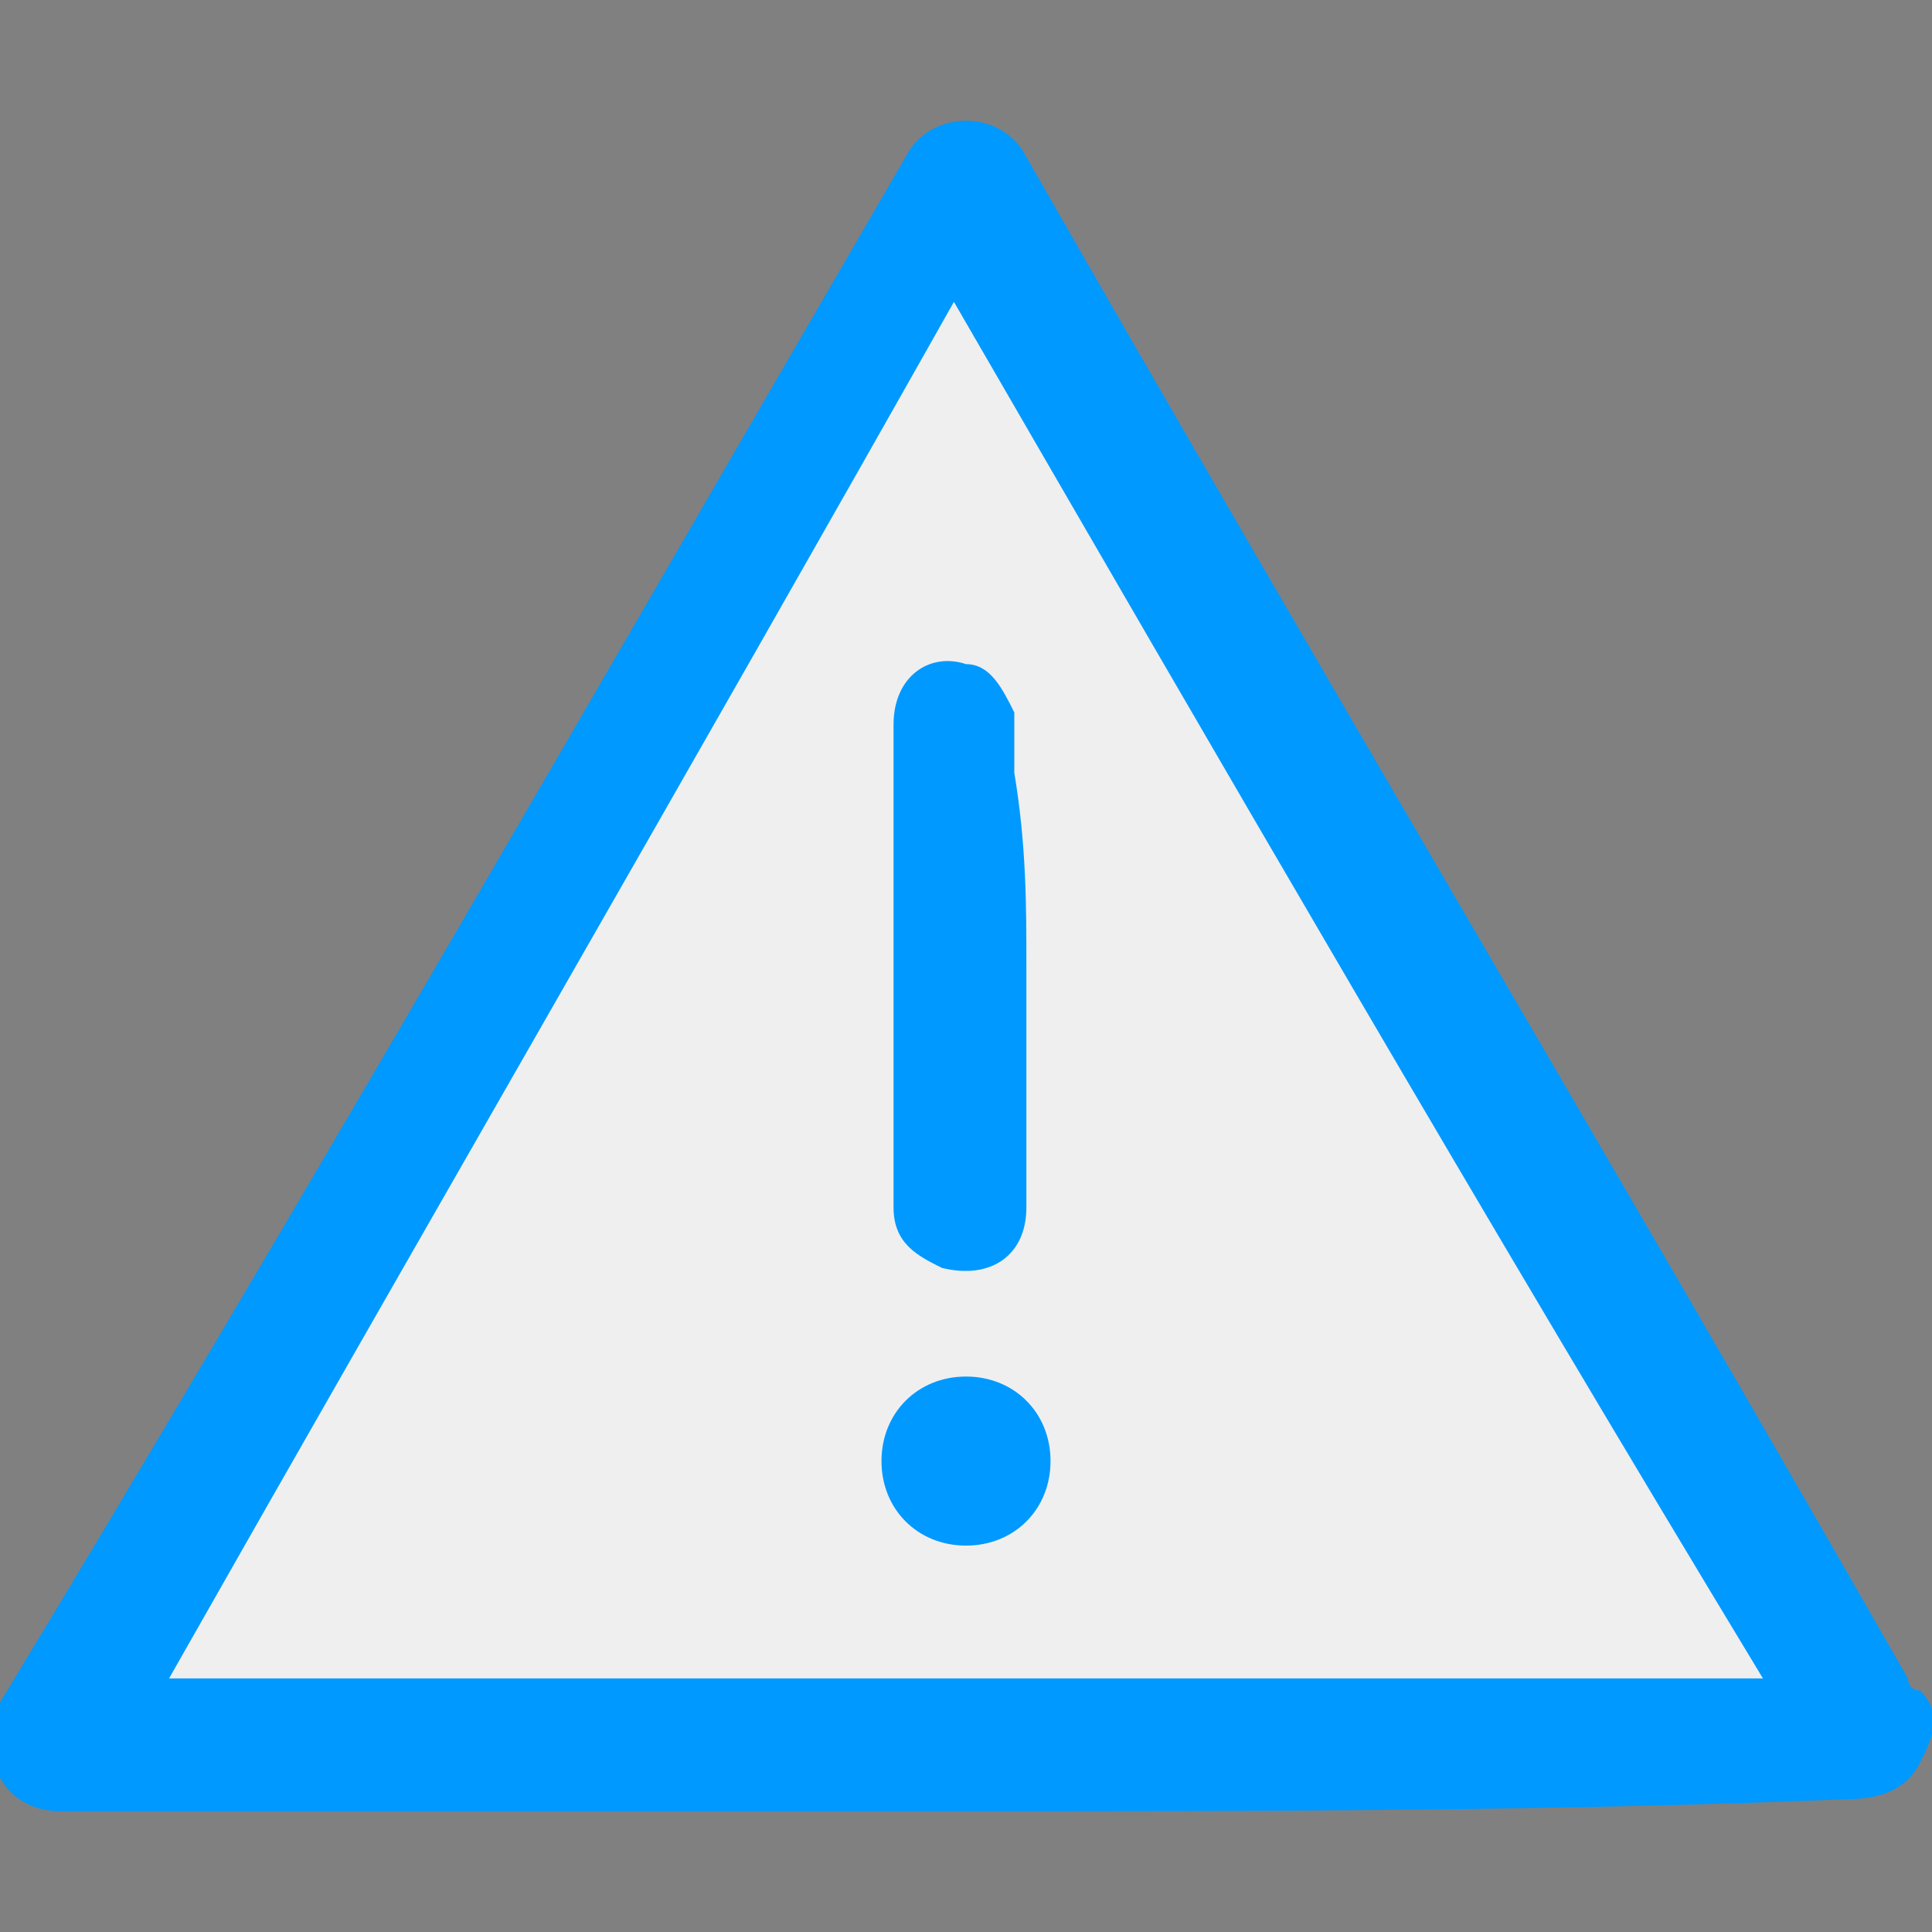 <?xml version="1.0" encoding="utf-8"?>
<!-- Generator: Adobe Illustrator 23.0.3, SVG Export Plug-In . SVG Version: 6.00 Build 0)  -->
<svg version="1.1" id="Layer_1" xmlns="http://www.w3.org/2000/svg" xmlns:xlink="http://www.w3.org/1999/xlink" x="0px" y="0px"
	 width="16px" height="16px" viewBox="0 0 16 16" style="enable-background:new 0 0 16 16;" xml:space="preserve">
<rect x="0" y="0" width="16" height="16" fill="#808080" stroke="none"/>
<style type="text/css">
	.st0{fill:#09f;}
	.st1{fill:#EFEFEF;}
	.st2{fill:#333333;}
</style>
<g>
	<path class="st0" d="M-34,14.1c-0.3,0.7-0.9,0.9-1.5,0.9c-4.3,0-8.6,0-12.9,0c-0.2,0-0.4,0-0.6-0.1c-0.8-0.2-1.2-0.8-0.9-1.6
		c0.1-0.2,0.2-0.4,0.3-0.7c2.1-3.6,4.2-7.2,6.3-10.8c0.3-0.4,0.6-0.8,1.1-1c0.2,0,0.4,0,0.6,0c0.5,0.1,0.8,0.5,1.1,0.9
		c1.4,2.4,2.8,4.7,4.2,7.1c0.7,1.3,1.5,2.5,2.2,3.8c0.1,0.2,0.1,0.4,0.2,0.6C-34,13.7-34,13.9-34,14.1z"/>
	<path class="st1" d="M-42,13.7c-1.7,0-3.4,0-5.1,0c-0.1,0-0.1,0-0.2,0c-0.3,0-0.7,0-0.9-0.3c-0.2-0.3,0-0.6,0.1-0.9
		c0.9-1.5,1.7-3,2.6-4.5c0.9-1.5,1.7-3,2.6-4.5c0,0,0.1-0.1,0.1-0.1c0.4-0.7,0.9-0.7,1.3,0c0.8,1.3,1.6,2.7,2.3,4c1,1.7,2,3.4,3,5.1
		c0.2,0.3,0.4,0.6,0.2,0.9c-0.2,0.4-0.6,0.3-0.9,0.3C-38.5,13.7-40.3,13.7-42,13.7z"/>
	<path class="st0" d="M-43.1,7.6c0-0.5,0-1,0-1.4c0-0.6,0.5-1.2,1-1.2c0.6,0,1.1,0.5,1.1,1.2c0,1,0,2-0.1,3c0,0,0,0.1,0,0.1
		c-0.1,0.6-0.6,1-1,1c-0.5,0-0.9-0.6-1-1.2C-43,8.6-43,8.1-43.1,7.6C-43,7.6-43,7.6-43.1,7.6z"/>
	<path class="st0" d="M-42,12.8c-0.5,0-1-0.5-1-1c0-0.5,0.5-1,1-1c0.5,0,1,0.5,1,1C-41,12.3-41.5,12.8-42,12.8z"/>
</g>
<path class="st2" d="M-34,44.1c-0.3,0.7-0.9,0.9-1.5,0.9c-4.3,0-8.6,0-12.9,0c-0.2,0-0.4,0-0.6-0.1c-0.8-0.2-1.2-0.8-0.9-1.6
	c0.1-0.2,0.2-0.4,0.3-0.7c2.1-3.6,4.2-7.2,6.3-10.8c0.3-0.4,0.6-0.8,1.1-1c0.2,0,0.4,0,0.6,0c0.5,0.1,0.8,0.5,1.1,0.9
	c1.4,2.4,2.8,4.7,4.2,7.1c0.7,1.3,1.5,2.5,2.2,3.8c0.1,0.2,0.1,0.4,0.2,0.6C-34,43.7-34,43.9-34,44.1z"/>
<path class="st1" d="M-42,43.7c-1.7,0-3.4,0-5.1,0c-0.1,0-0.1,0-0.2,0c-0.3,0-0.7,0-0.9-0.3c-0.2-0.3,0-0.6,0.1-0.9
	c0.9-1.5,1.7-3,2.6-4.5c0.9-1.5,1.7-3,2.6-4.5c0,0,0.1-0.1,0.1-0.1c0.4-0.7,0.9-0.7,1.3,0c0.8,1.3,1.6,2.7,2.3,4c1,1.7,2,3.4,3,5.1
	c0.2,0.3,0.4,0.6,0.2,0.9c-0.2,0.4-0.6,0.3-0.9,0.3C-38.5,43.7-40.3,43.7-42,43.7z"/>
<path class="st2" d="M-43.1,37.6c0-0.5,0-1,0-1.4c0-0.6,0.5-1.2,1-1.2c0.6,0,1.1,0.5,1.1,1.2c0,1,0,2-0.1,3c0,0,0,0.1,0,0.1
	c-0.1,0.6-0.6,1-1,1c-0.5,0-0.9-0.6-1-1.2C-43,38.6-43,38.1-43.1,37.6C-43,37.6-43,37.6-43.1,37.6z"/>
<path class="st2" d="M-42,42.8c-0.5,0-1-0.5-1-1c0-0.5,0.5-1,1-1c0.5,0,1,0.5,1,1C-41,42.3-41.5,42.8-42,42.8z"/>
<path class="st0" d="M7.9,15c-2.5,0-4.9,0-7.4,0c-0.5,0-0.7-0.5-0.5-0.9C2.6,9.8,5,5.6,7.5,1.3c0.2-0.4,0.8-0.4,1,0
	c2.4,4.2,4.9,8.4,7.3,12.6c0,0,0,0.1,0.1,0.1c0.2,0.2,0.1,0.4,0,0.6c-0.1,0.2-0.3,0.3-0.6,0.3C12.9,15,10.4,15,7.9,15z"/>
<path class="st1" d="M7.9,2.5c2.2,3.8,4.4,7.6,6.7,11.4c-4.4,0-8.8,0-13.2,0C3.5,10.2,5.7,6.4,7.9,2.5z"/>
<path class="st0" d="M8.5,8c0,0.7,0,1.3,0,2c0,0.4-0.3,0.6-0.7,0.5c-0.2-0.1-0.4-0.2-0.4-0.5c0-0.8,0-1.6,0-2.4c0-0.5,0-1.1,0-1.6
	c0-0.4,0.3-0.6,0.6-0.5c0.2,0,0.3,0.2,0.4,0.4c0,0.2,0,0.4,0,0.5C8.5,7,8.5,7.5,8.5,8z"/>
<path class="st0" d="M8,11.4c0.4,0,0.7,0.3,0.7,0.7c0,0.4-0.3,0.7-0.7,0.7c-0.4,0-0.7-0.3-0.7-0.7C7.3,11.7,7.6,11.4,8,11.4z"/>
</svg>
